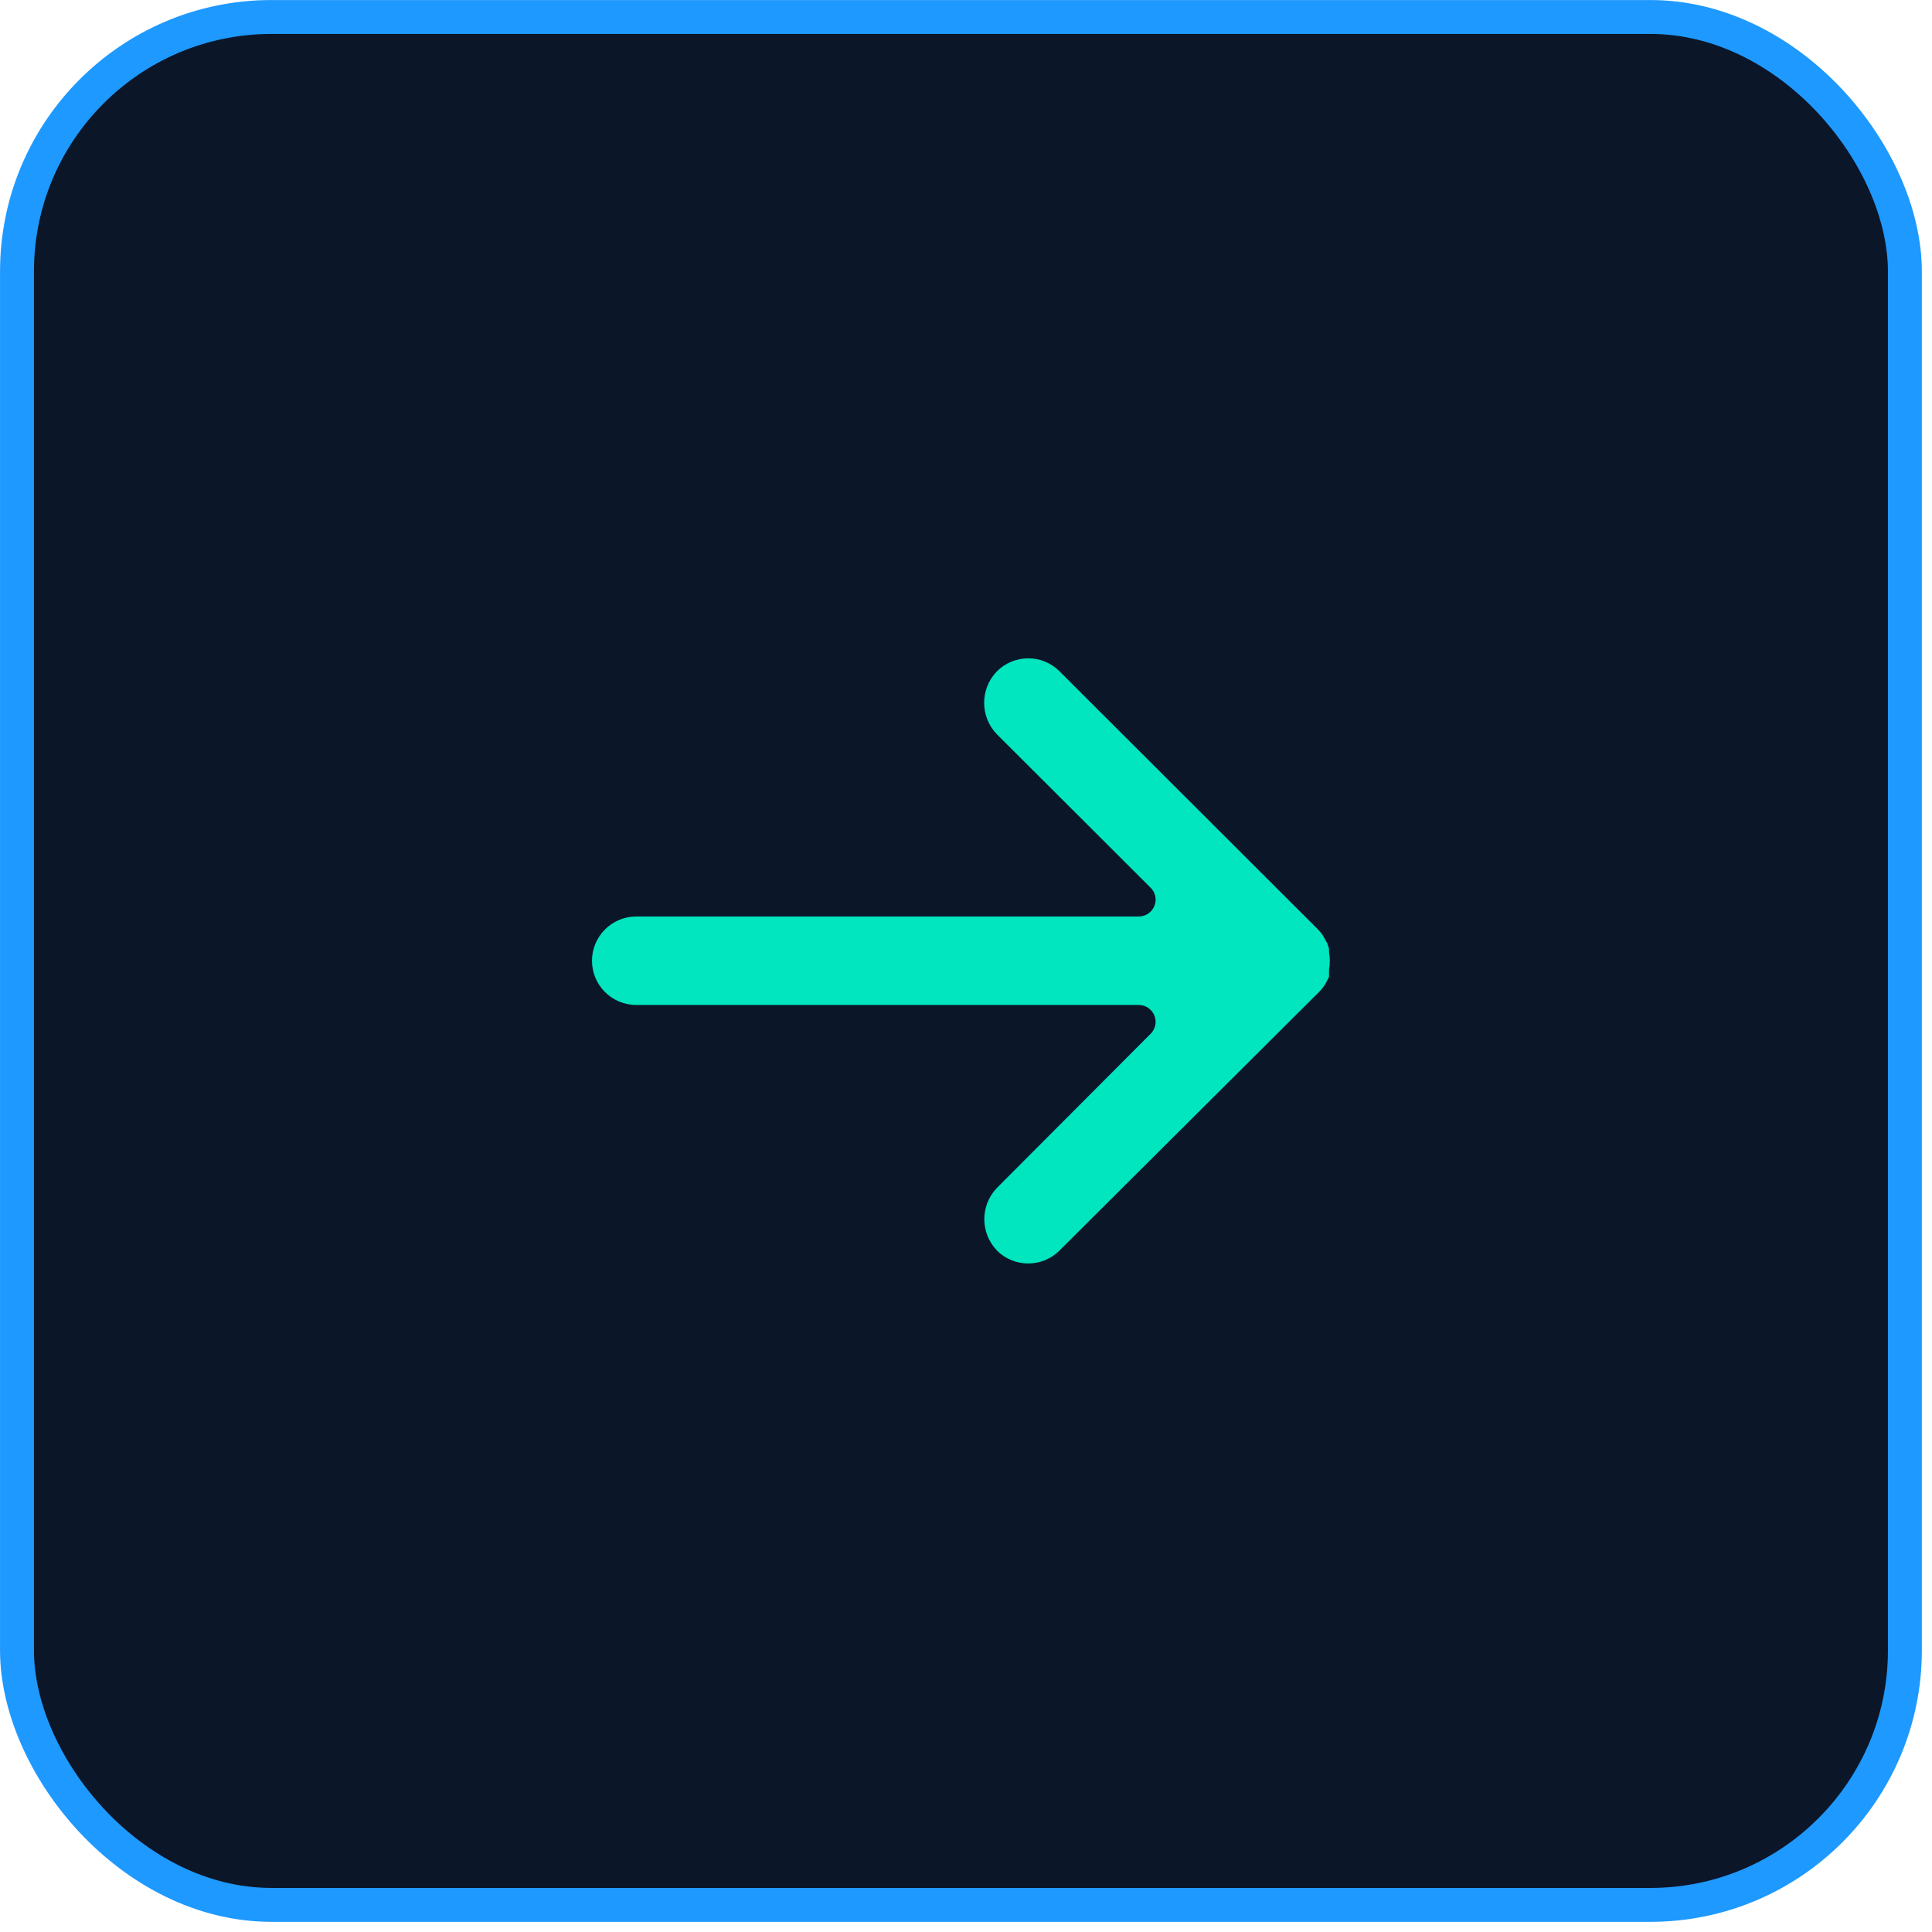 <svg width="29" height="29" viewBox="0 0 29 29" fill="none" xmlns="http://www.w3.org/2000/svg">
<rect x="0.255" y="0.255" width="28.338" height="28.338" rx="3.82" fill="#0C1629"/>
<rect x="0.255" y="0.255" width="28.338" height="28.338" rx="3.82" stroke="#1E99FF" stroke-width="0.509"/>
<path d="M15.901 10.074C15.903 10.076 15.904 10.077 15.905 10.078L19.782 13.95C19.812 13.981 19.84 14.015 19.863 14.051L19.924 14.163L19.949 14.239L19.949 14.294C19.965 14.38 19.965 14.467 19.949 14.553L19.949 14.604L19.949 14.664L19.904 14.751C19.878 14.799 19.845 14.843 19.807 14.882L15.905 18.769C15.647 19.029 15.227 19.031 14.966 18.773C14.965 18.772 14.964 18.77 14.963 18.769C14.712 18.507 14.712 18.094 14.963 17.832L17.273 15.516C17.371 15.416 17.37 15.255 17.27 15.158C17.223 15.112 17.161 15.086 17.096 15.085L9.55 15.085C9.184 15.085 8.886 14.788 8.886 14.421C8.886 14.055 9.184 13.757 9.55 13.757L9.55 13.757L17.096 13.757C17.236 13.755 17.348 13.64 17.346 13.5C17.345 13.435 17.319 13.373 17.273 13.327L14.963 11.021C14.709 10.758 14.709 10.341 14.963 10.078C15.221 9.818 15.641 9.816 15.901 10.074Z" fill="#01E6BF"/>
</svg>
